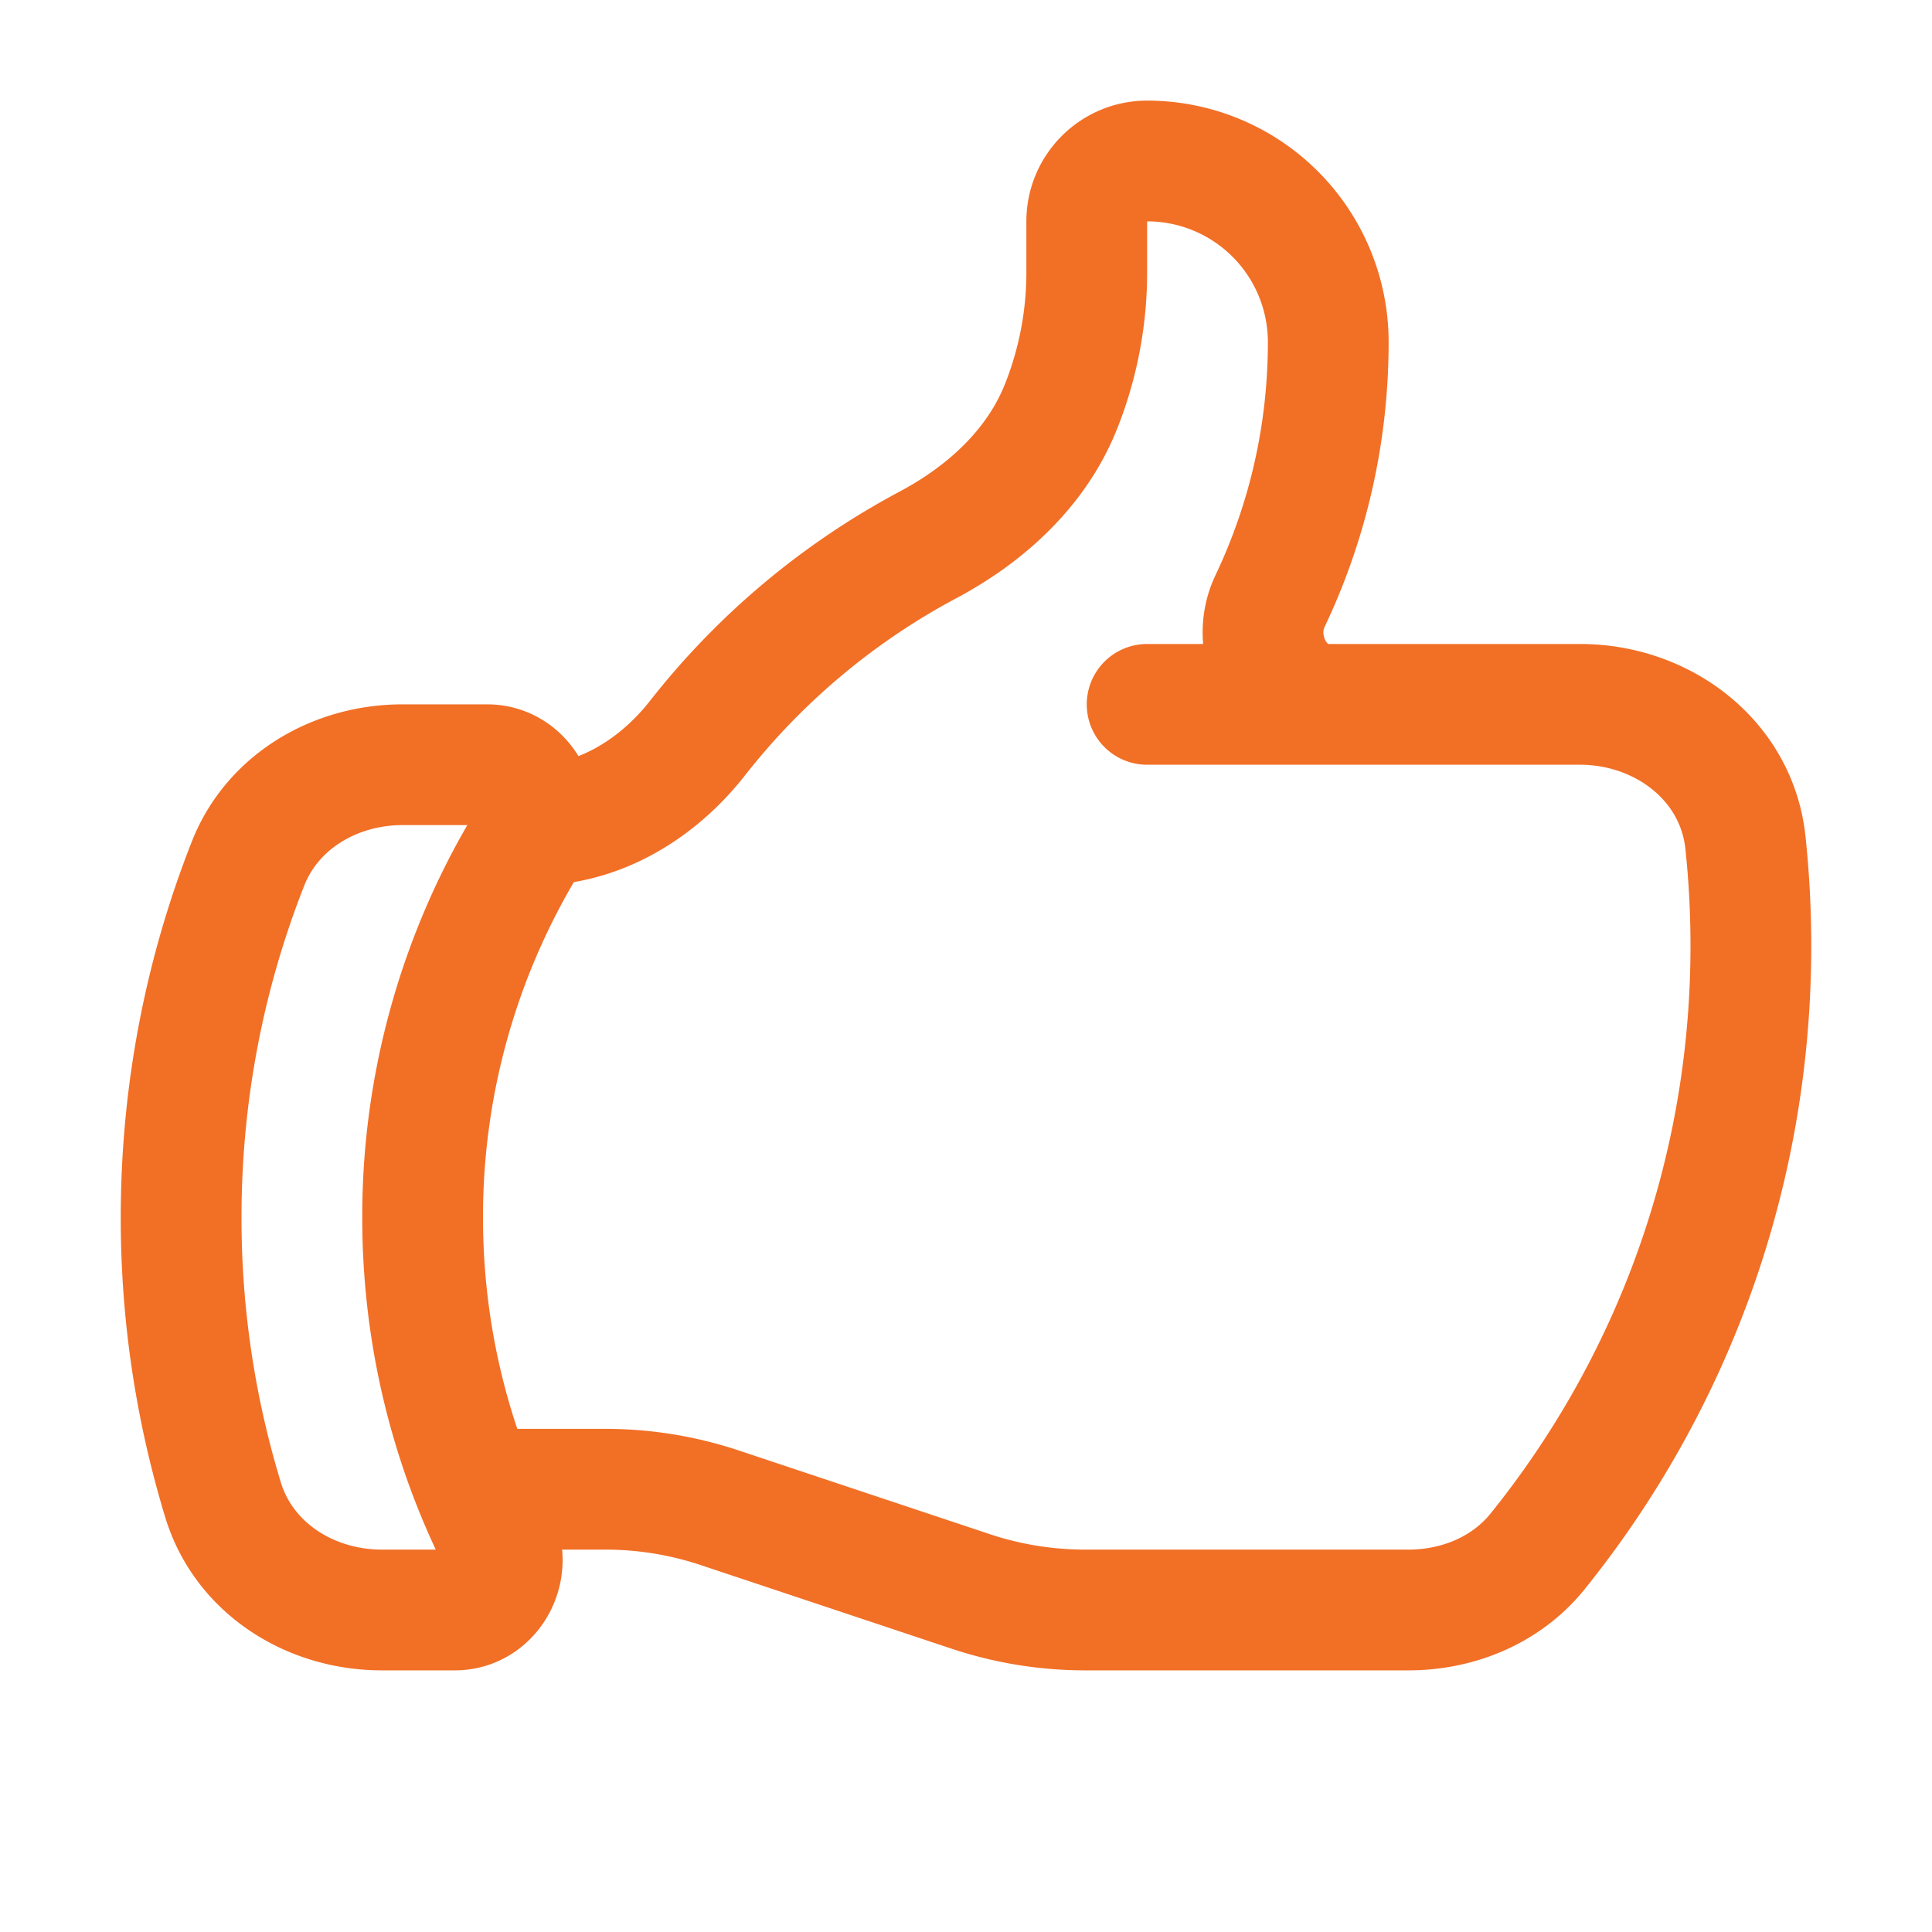<svg xmlns="http://www.w3.org/2000/svg" viewBox="0 0 40 40" fill="none">
  <path stroke="#f26f26" stroke-linecap="round" stroke-linejoin="round" stroke-width="2.5" d="M11.054 17.083c1.344 0 2.557-.743 3.386-1.8a15.066 15.066 0 014.77-4c1.203-.64 2.247-1.593 2.754-2.859A7.501 7.501 0 0022.5 5.64V4.583c0-.69.56-1.25 1.25-1.25a3.75 3.75 0 013.75 3.75c0 1.92-.433 3.738-1.206 5.363-.442.93.179 2.137 1.21 2.137m0 0h5.209c1.71 0 3.242 1.157 3.424 2.858.075.704.113 1.419.113 2.142 0 4.746-1.653 9.106-4.415 12.536-.646.802-1.645 1.214-2.675 1.214h-6.693c-.806 0-1.607-.13-2.372-.385l-5.19-1.73a7.5 7.5 0 00-2.372-.385H9.84m17.663-16.25H23.75M9.84 30.833c.138.341.289.676.45 1.004.329.666-.13 1.496-.872 1.496H7.905c-1.481 0-2.855-.863-3.287-2.28a19.997 19.997 0 01-.868-5.845c0-2.587.491-5.06 1.386-7.33.508-1.29 1.81-2.045 3.196-2.045h1.755c.786 0 1.242.927.834 1.6a14.93 14.93 0 00-2.171 7.775c0 1.99.387 3.888 1.09 5.625z"/>
</svg>